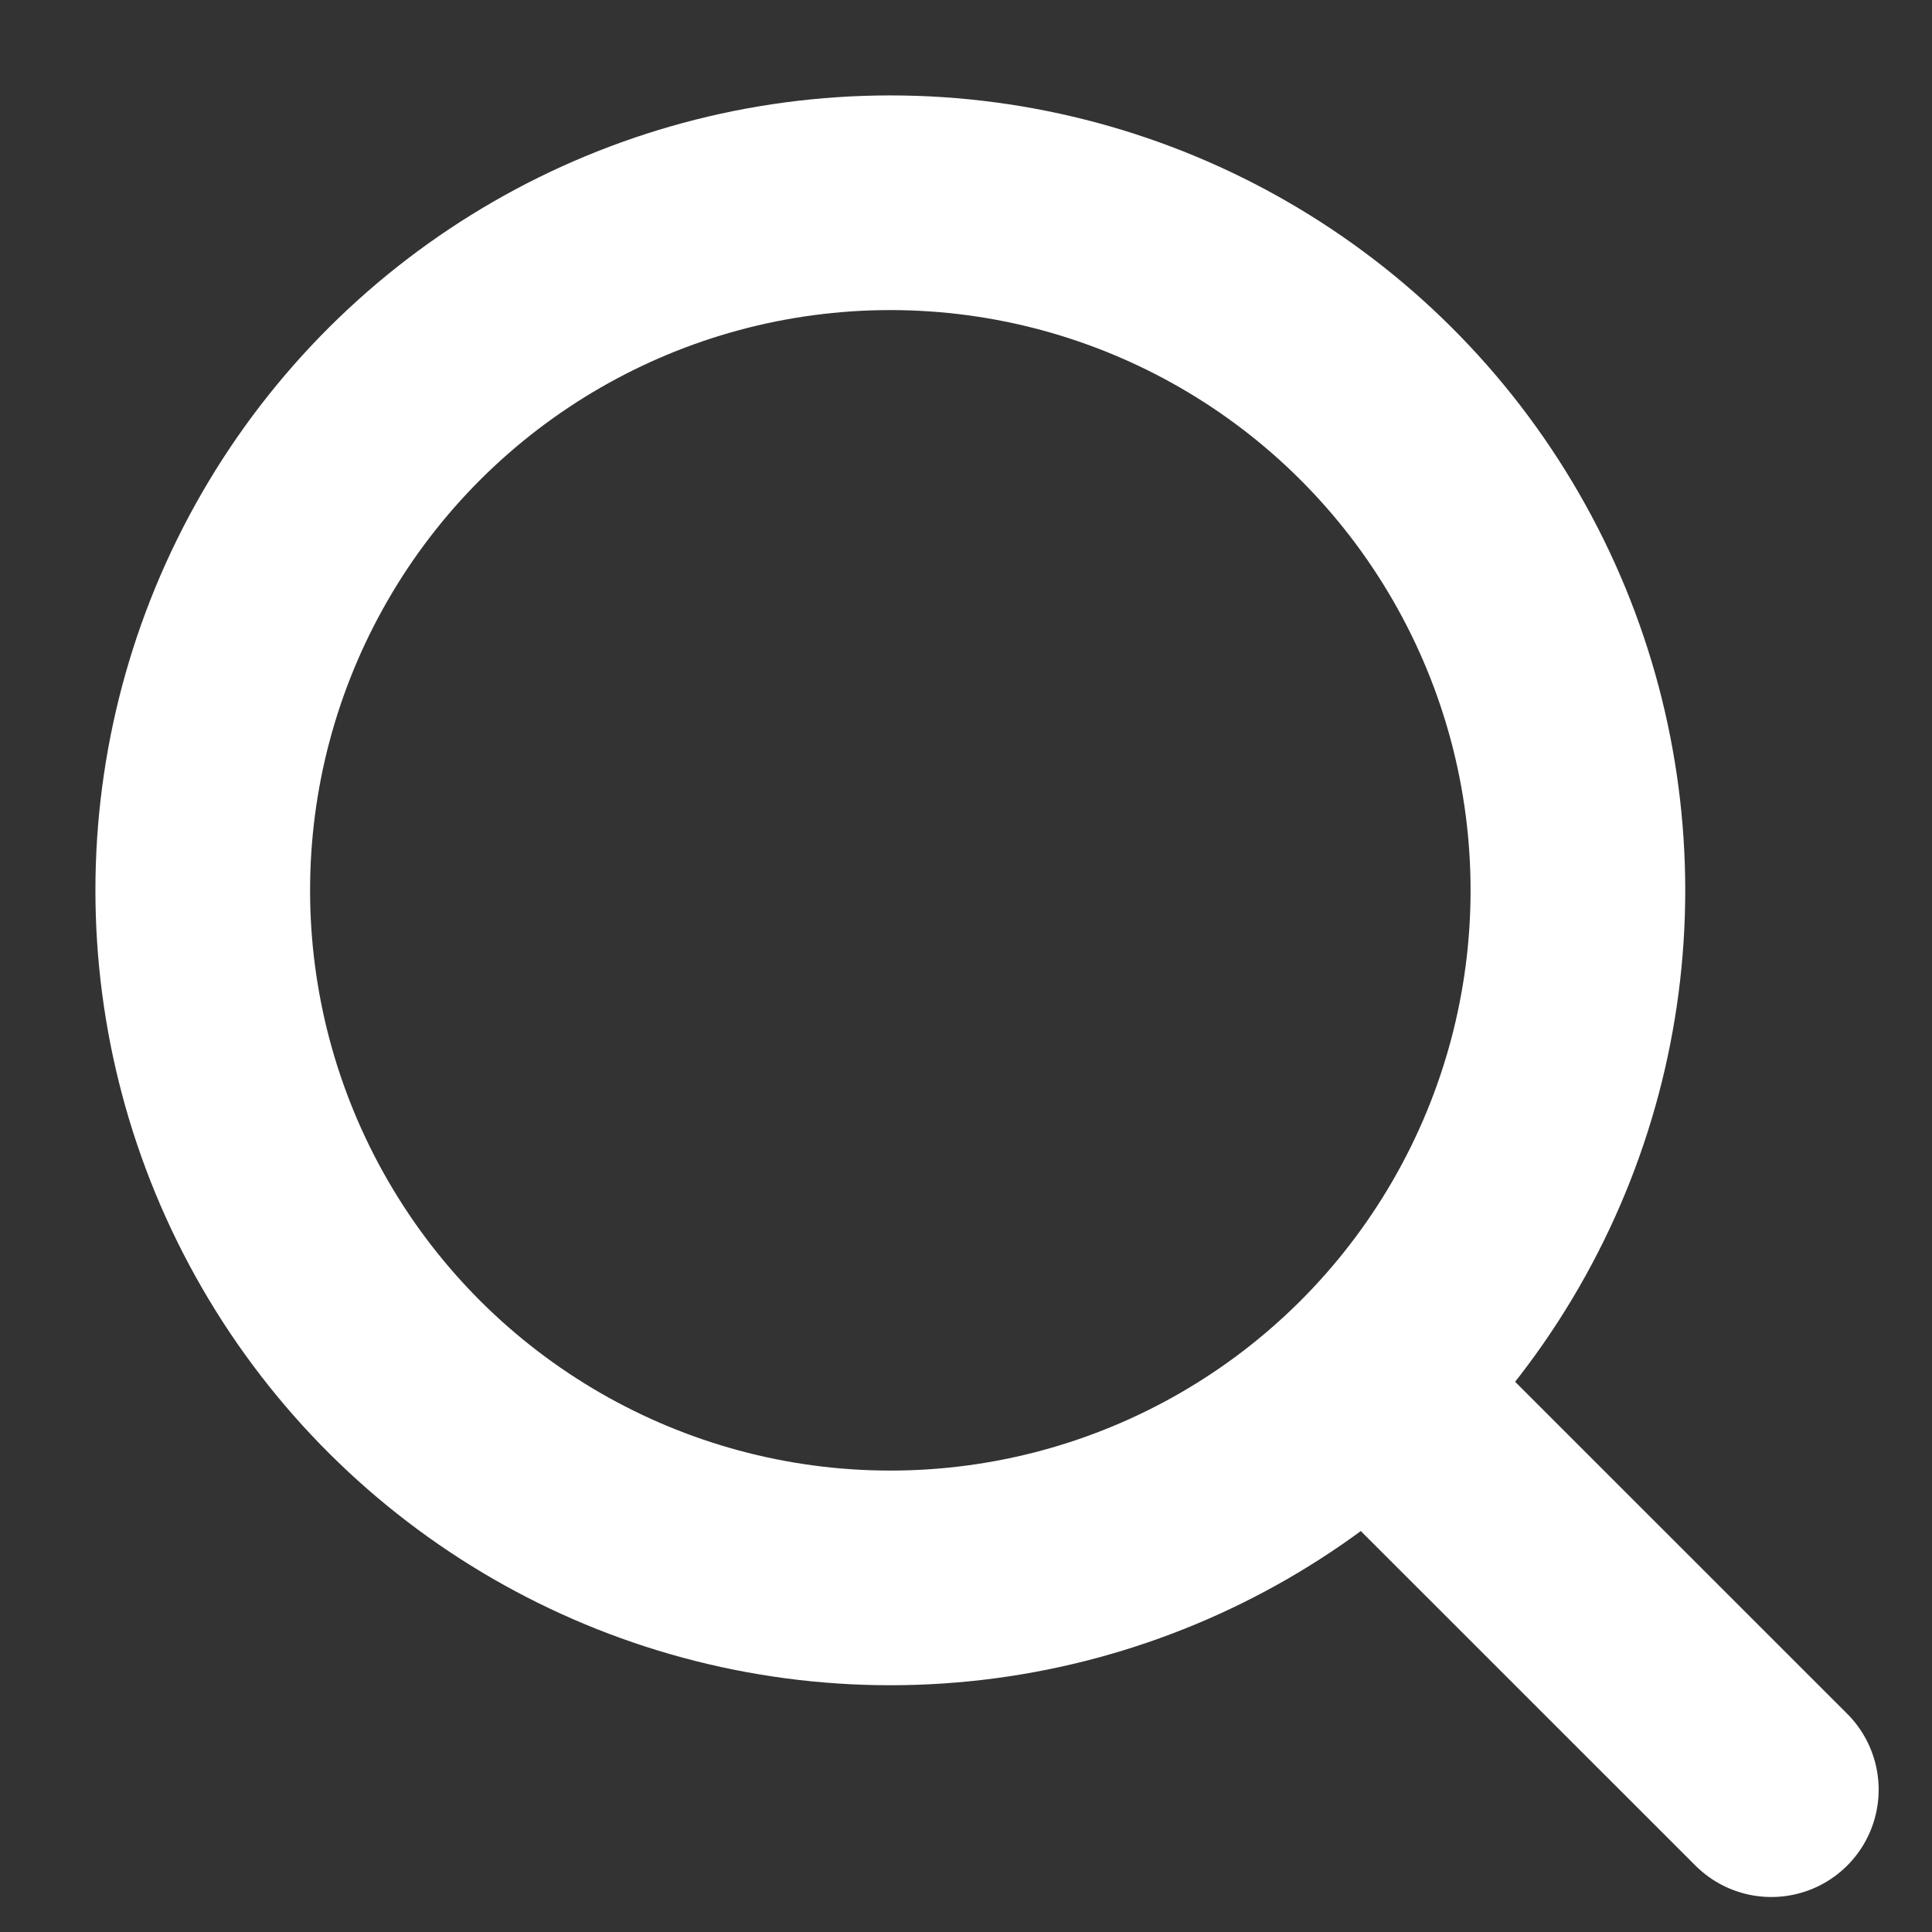 <svg width="18" height="18" viewBox="0 0 18 18" fill="none" xmlns="http://www.w3.org/2000/svg">
<rect x="0" y="0" width="18" height="18" fill="#333333" stroke="none"/>
<ellipse cx="8.295" cy="8.295" rx="6.406" ry="6.406" transform="rotate(-90 8.295 8.295)" stroke="#fff" stroke-width="2"/>
<path d="M13.013 13.185L16.503 16.674" stroke="#fff" stroke-width="2" stroke-linecap="round" stroke-linejoin="round"/>
</svg>
